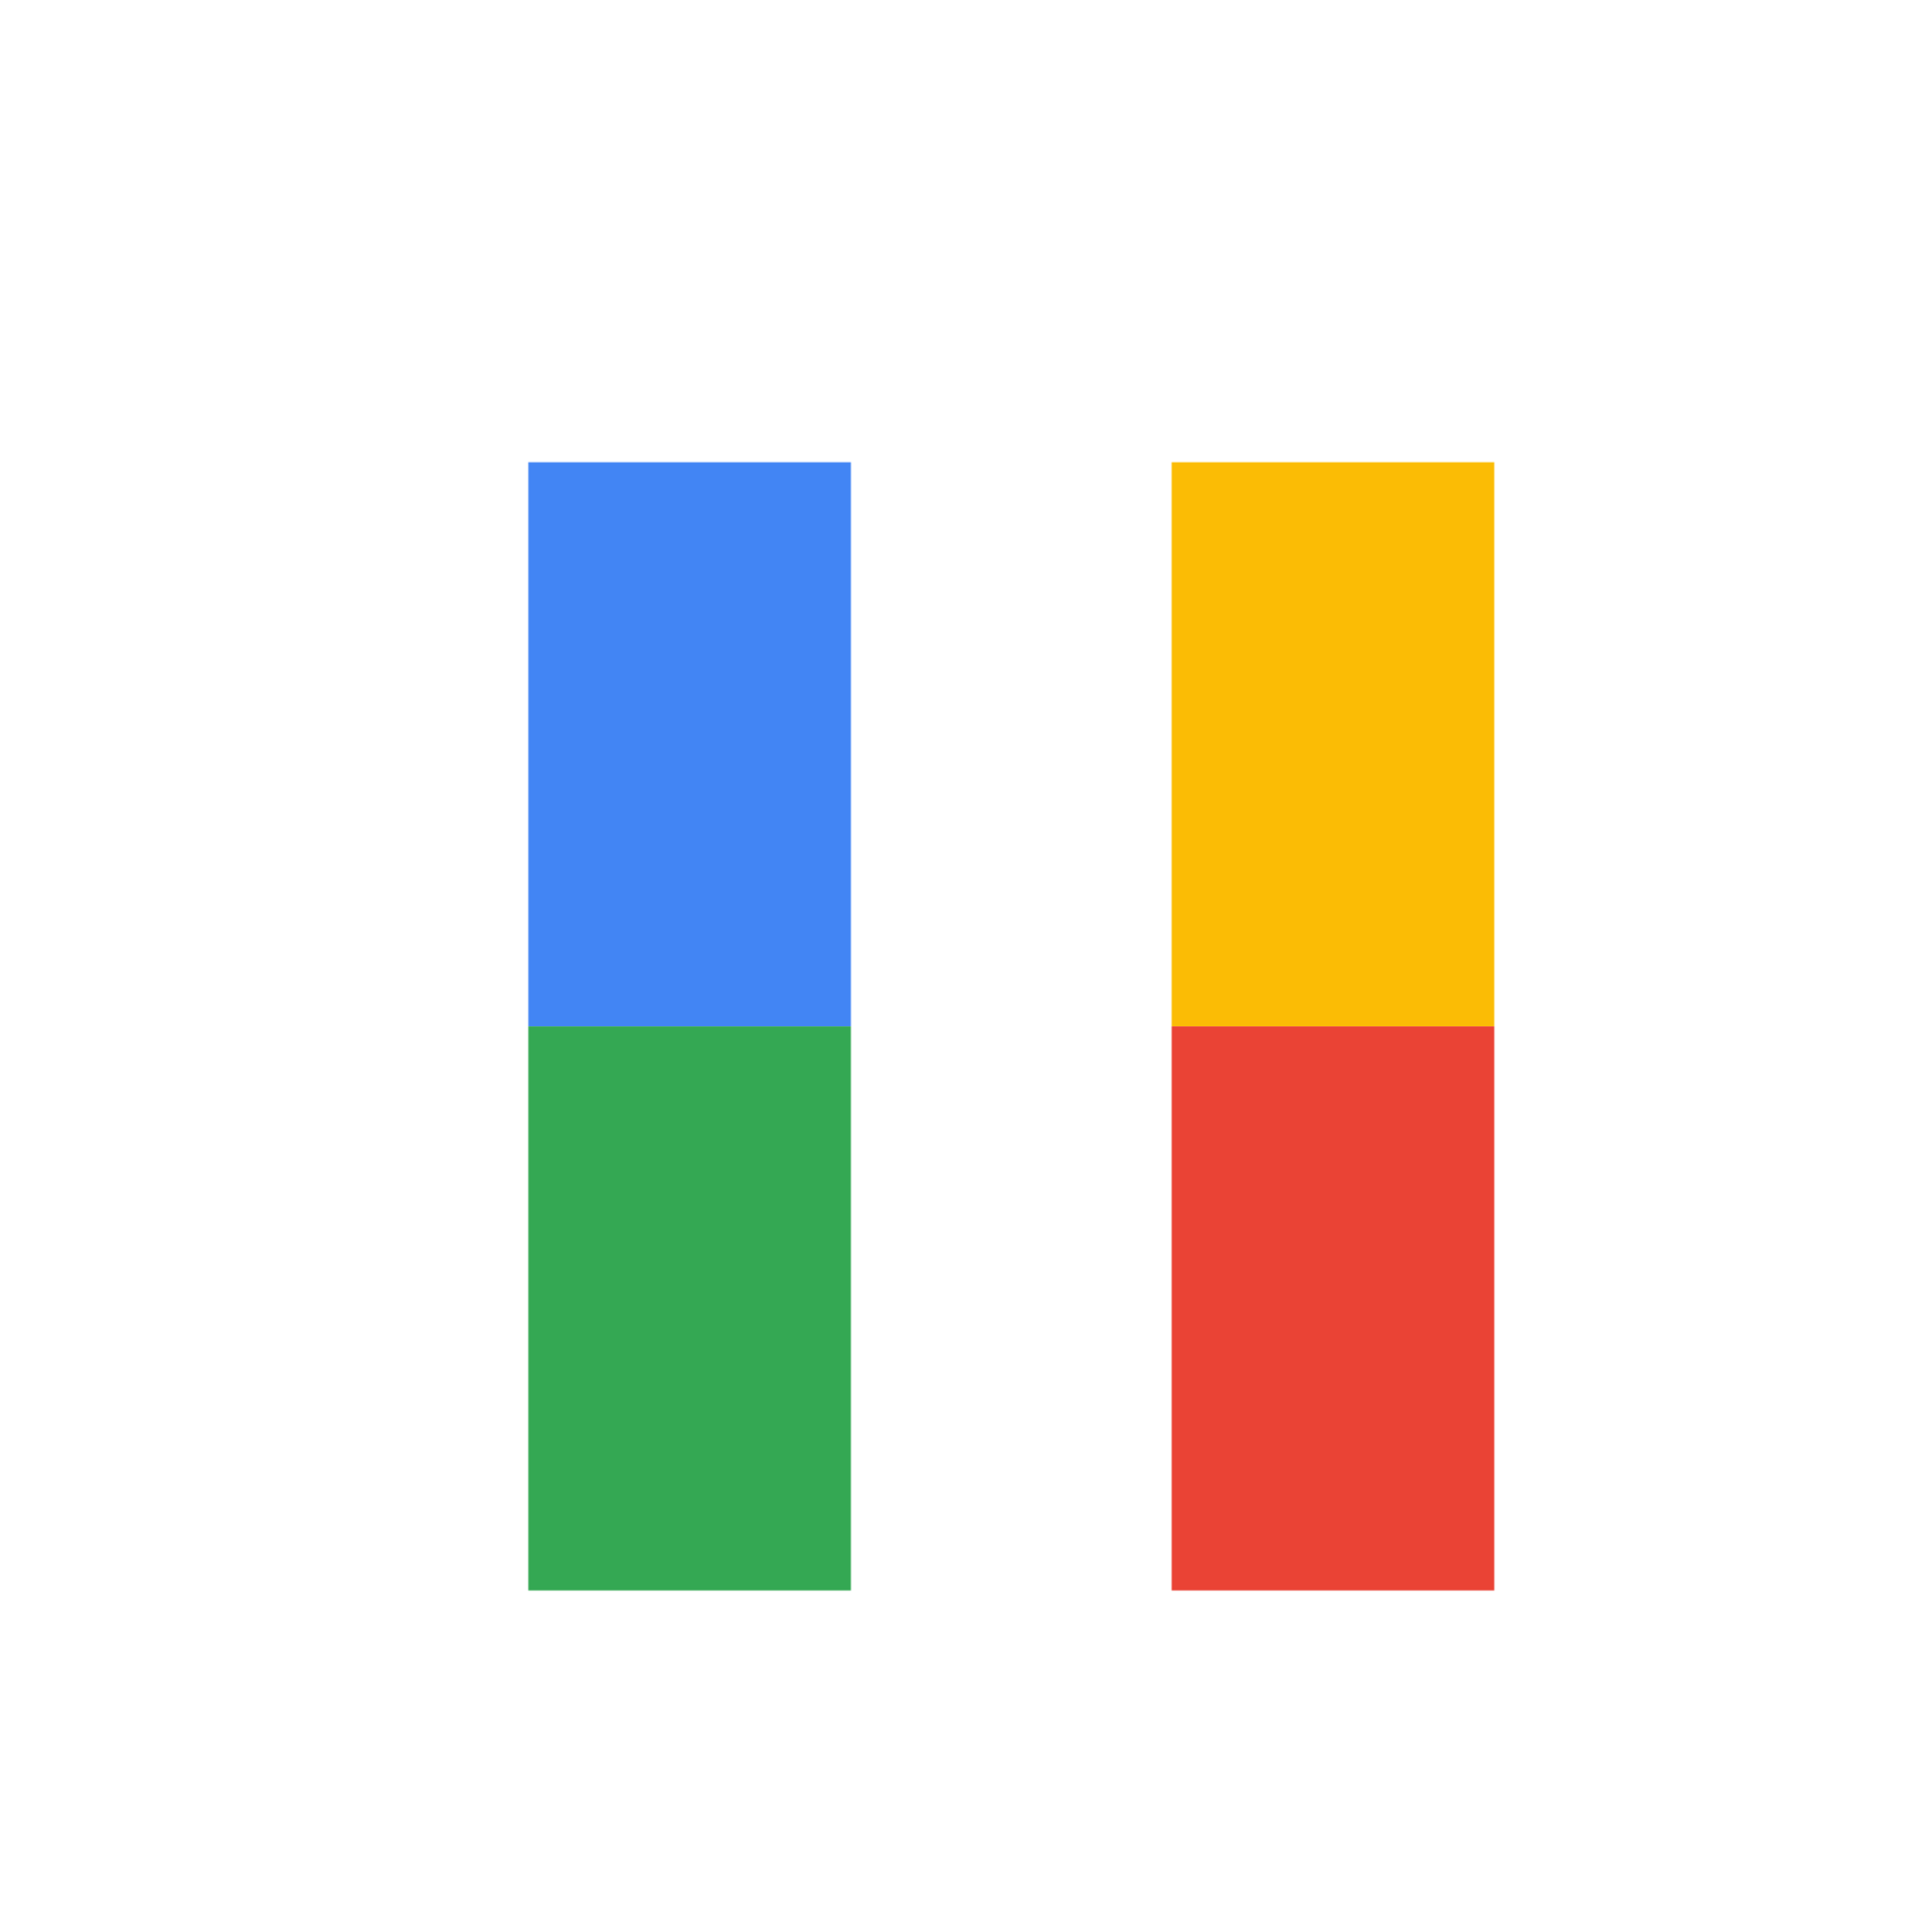 <svg viewBox="0 0 1024 1024"  xmlns="http://www.w3.org/2000/svg">
<defs>
 <filter id="f1" x="0" y="0" width="200%" height="200%">
  <feOffset result="offOut" in="SourceAlpha" dx="24" dy="32" />
  <feGaussianBlur result="blurOut" in="offOut" stdDeviation="16" />
  <feBlend in="SourceGraphic" in2="blurOut" mode="normal" />
 </filter>
<g id="base">
 <rect x="0" y="0" width="512" height="512" fill="#4285F4" />
 <rect x="0" y="512" width="512" height="512" fill="#34A853" />
 <rect x="512" y="0" width="512" height="512" fill="#FBBC05" />
 <rect x="512" y="512" width="512" height="512" fill="#EA4335"/>
</g> <g id="asset532" desc="Material Icons (Apache 2.0)/Audio and Video/pause">
  <path d="M256 811 h171 V213 H256 v597 zm341 -597 v597 h171 V213 h-171 z" />
 </g>
</defs>
<g filter="url(#f1)">
 <mask id="assetMask">
  <use href="#asset532" fill="white" />
 </mask>
 <use href="#base" mask="url(#assetMask)" />
</g>
</svg>